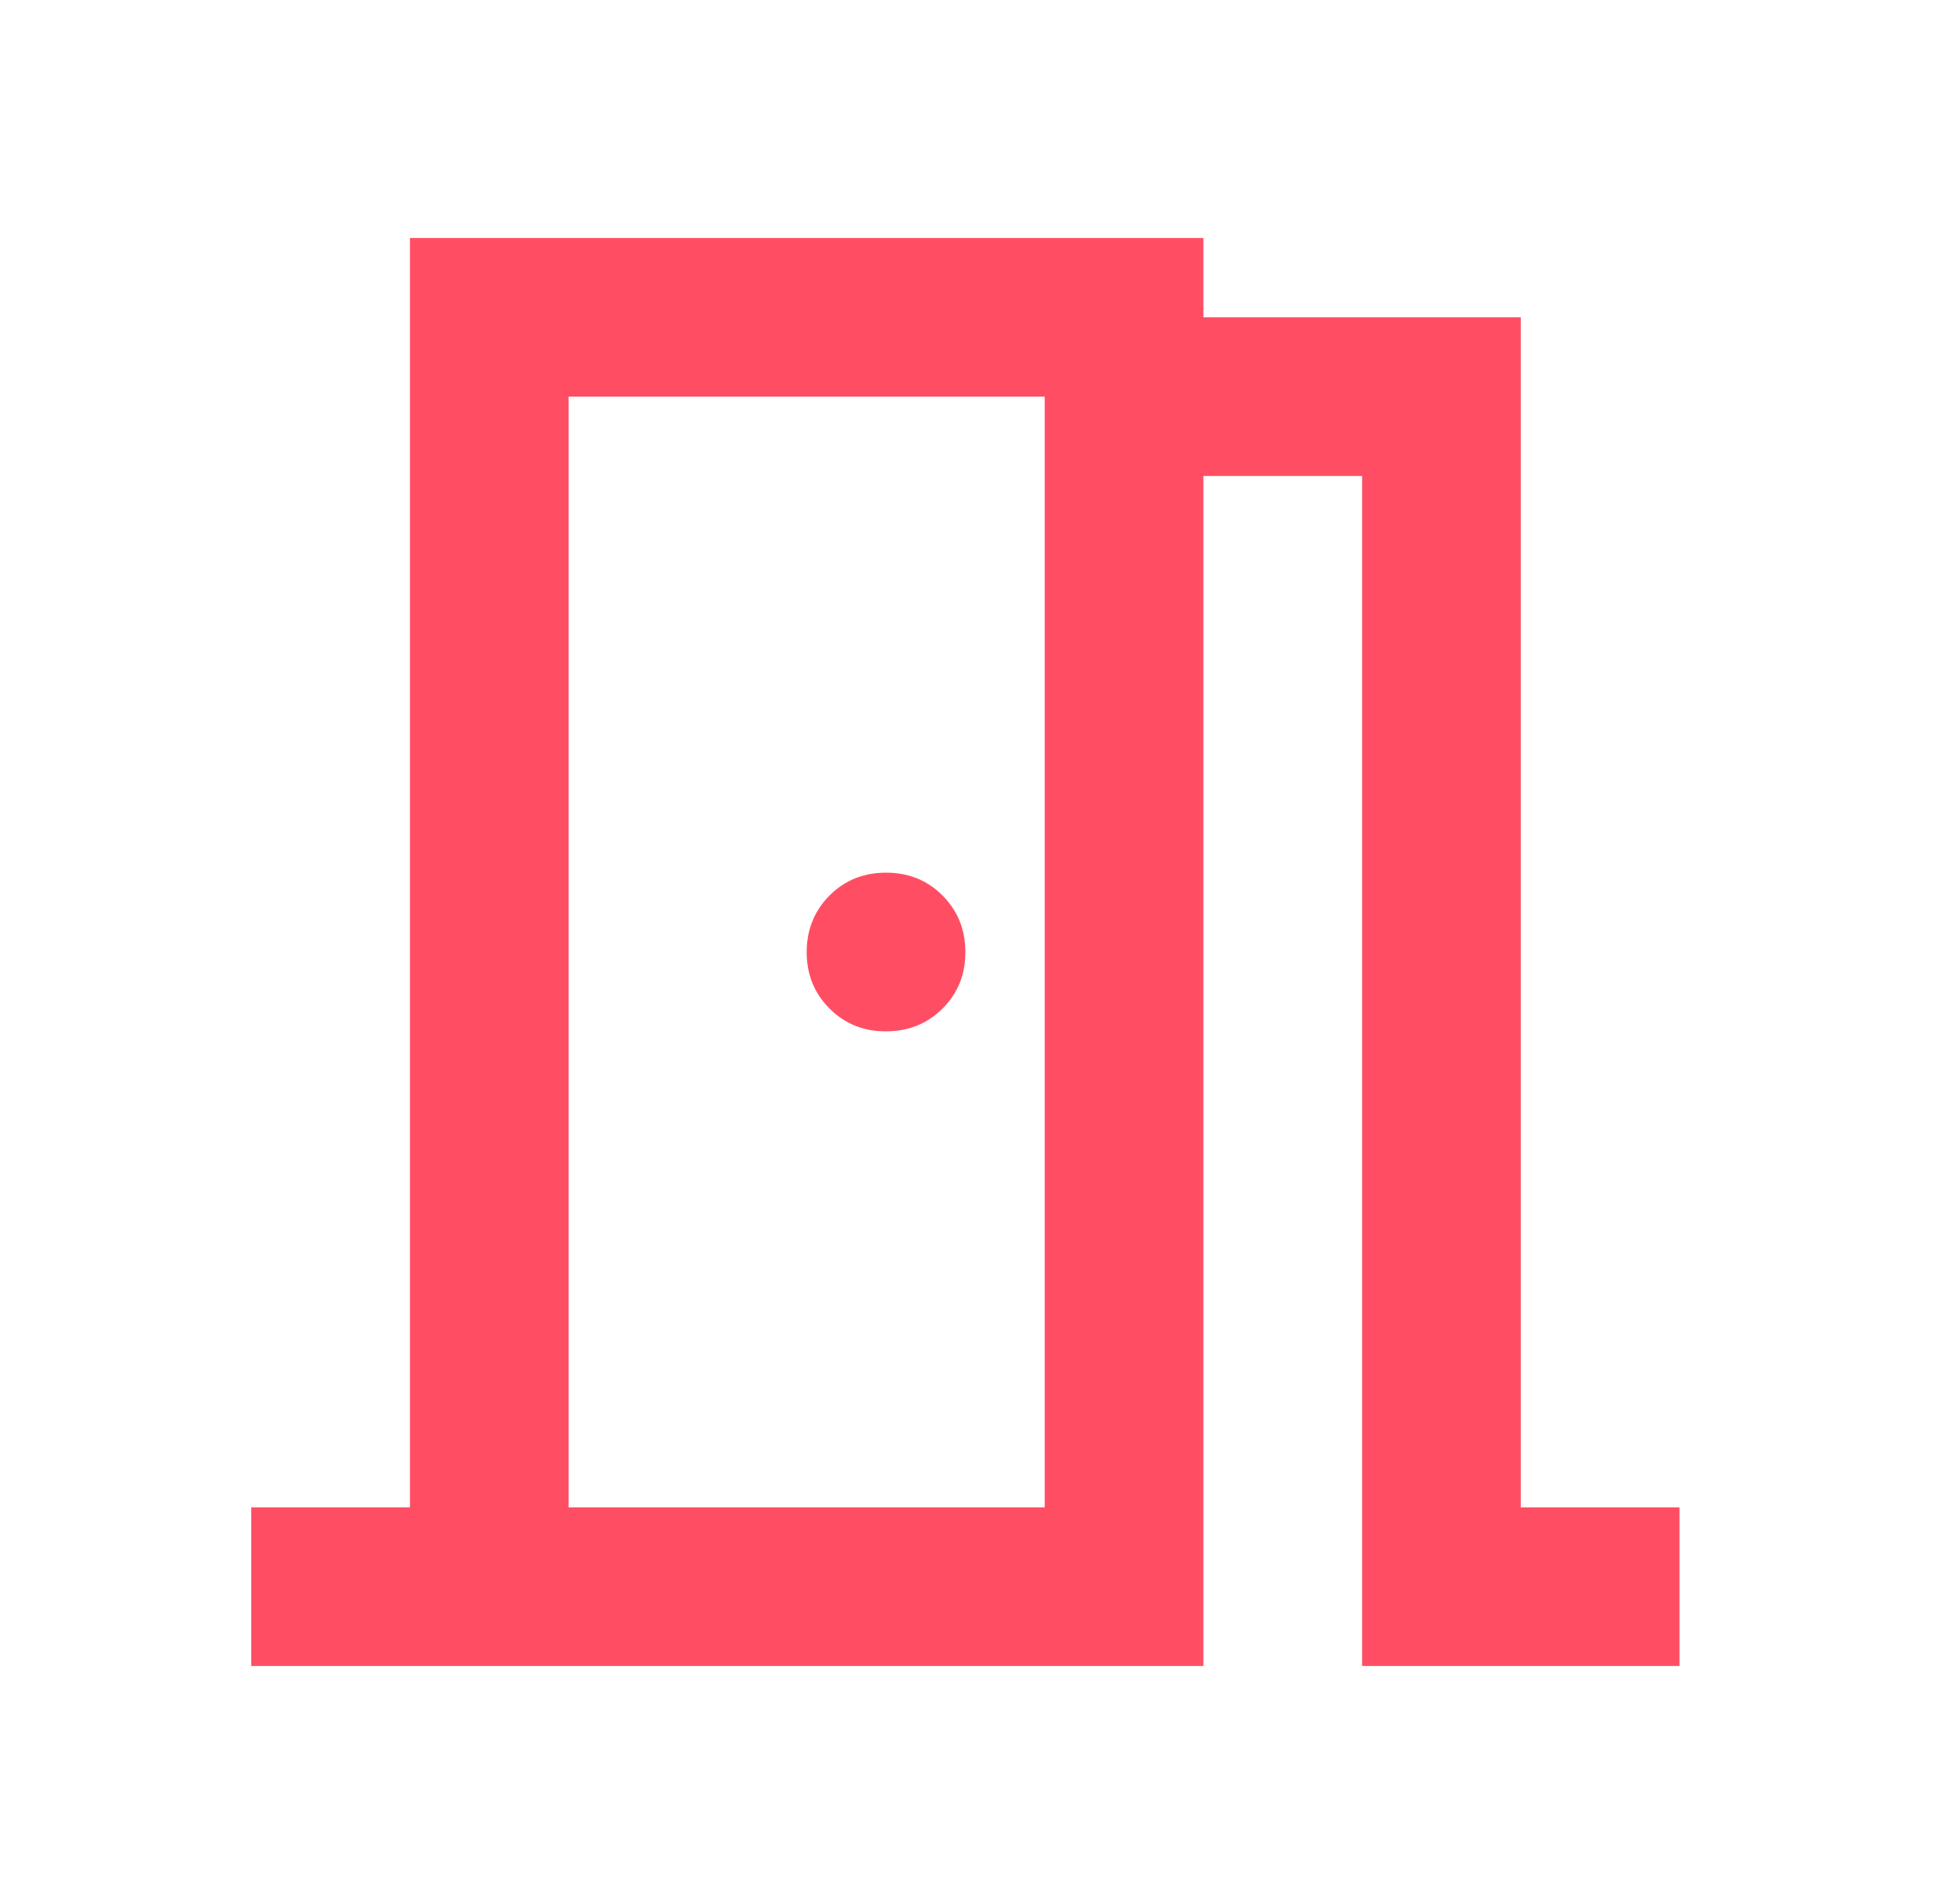 <svg width="49" height="48" viewBox="0 0 49 48" fill="none" xmlns="http://www.w3.org/2000/svg">
<path d="M6.333 42V38H10.333V6H30.333V8H38.333V38H42.333V42H34.333V12H30.333V42H6.333ZM22.333 26C22.9 26 23.375 25.808 23.759 25.424C24.143 25.04 24.335 24.565 24.333 24C24.332 23.435 24.14 22.96 23.757 22.576C23.375 22.192 22.9 22 22.333 22C21.767 22 21.292 22.192 20.909 22.576C20.527 22.96 20.335 23.435 20.333 24C20.332 24.565 20.524 25.041 20.909 25.426C21.295 25.811 21.769 26.003 22.333 26ZM14.333 38H26.333V10H14.333V38Z" fill="#FF4E63"/>
</svg>
